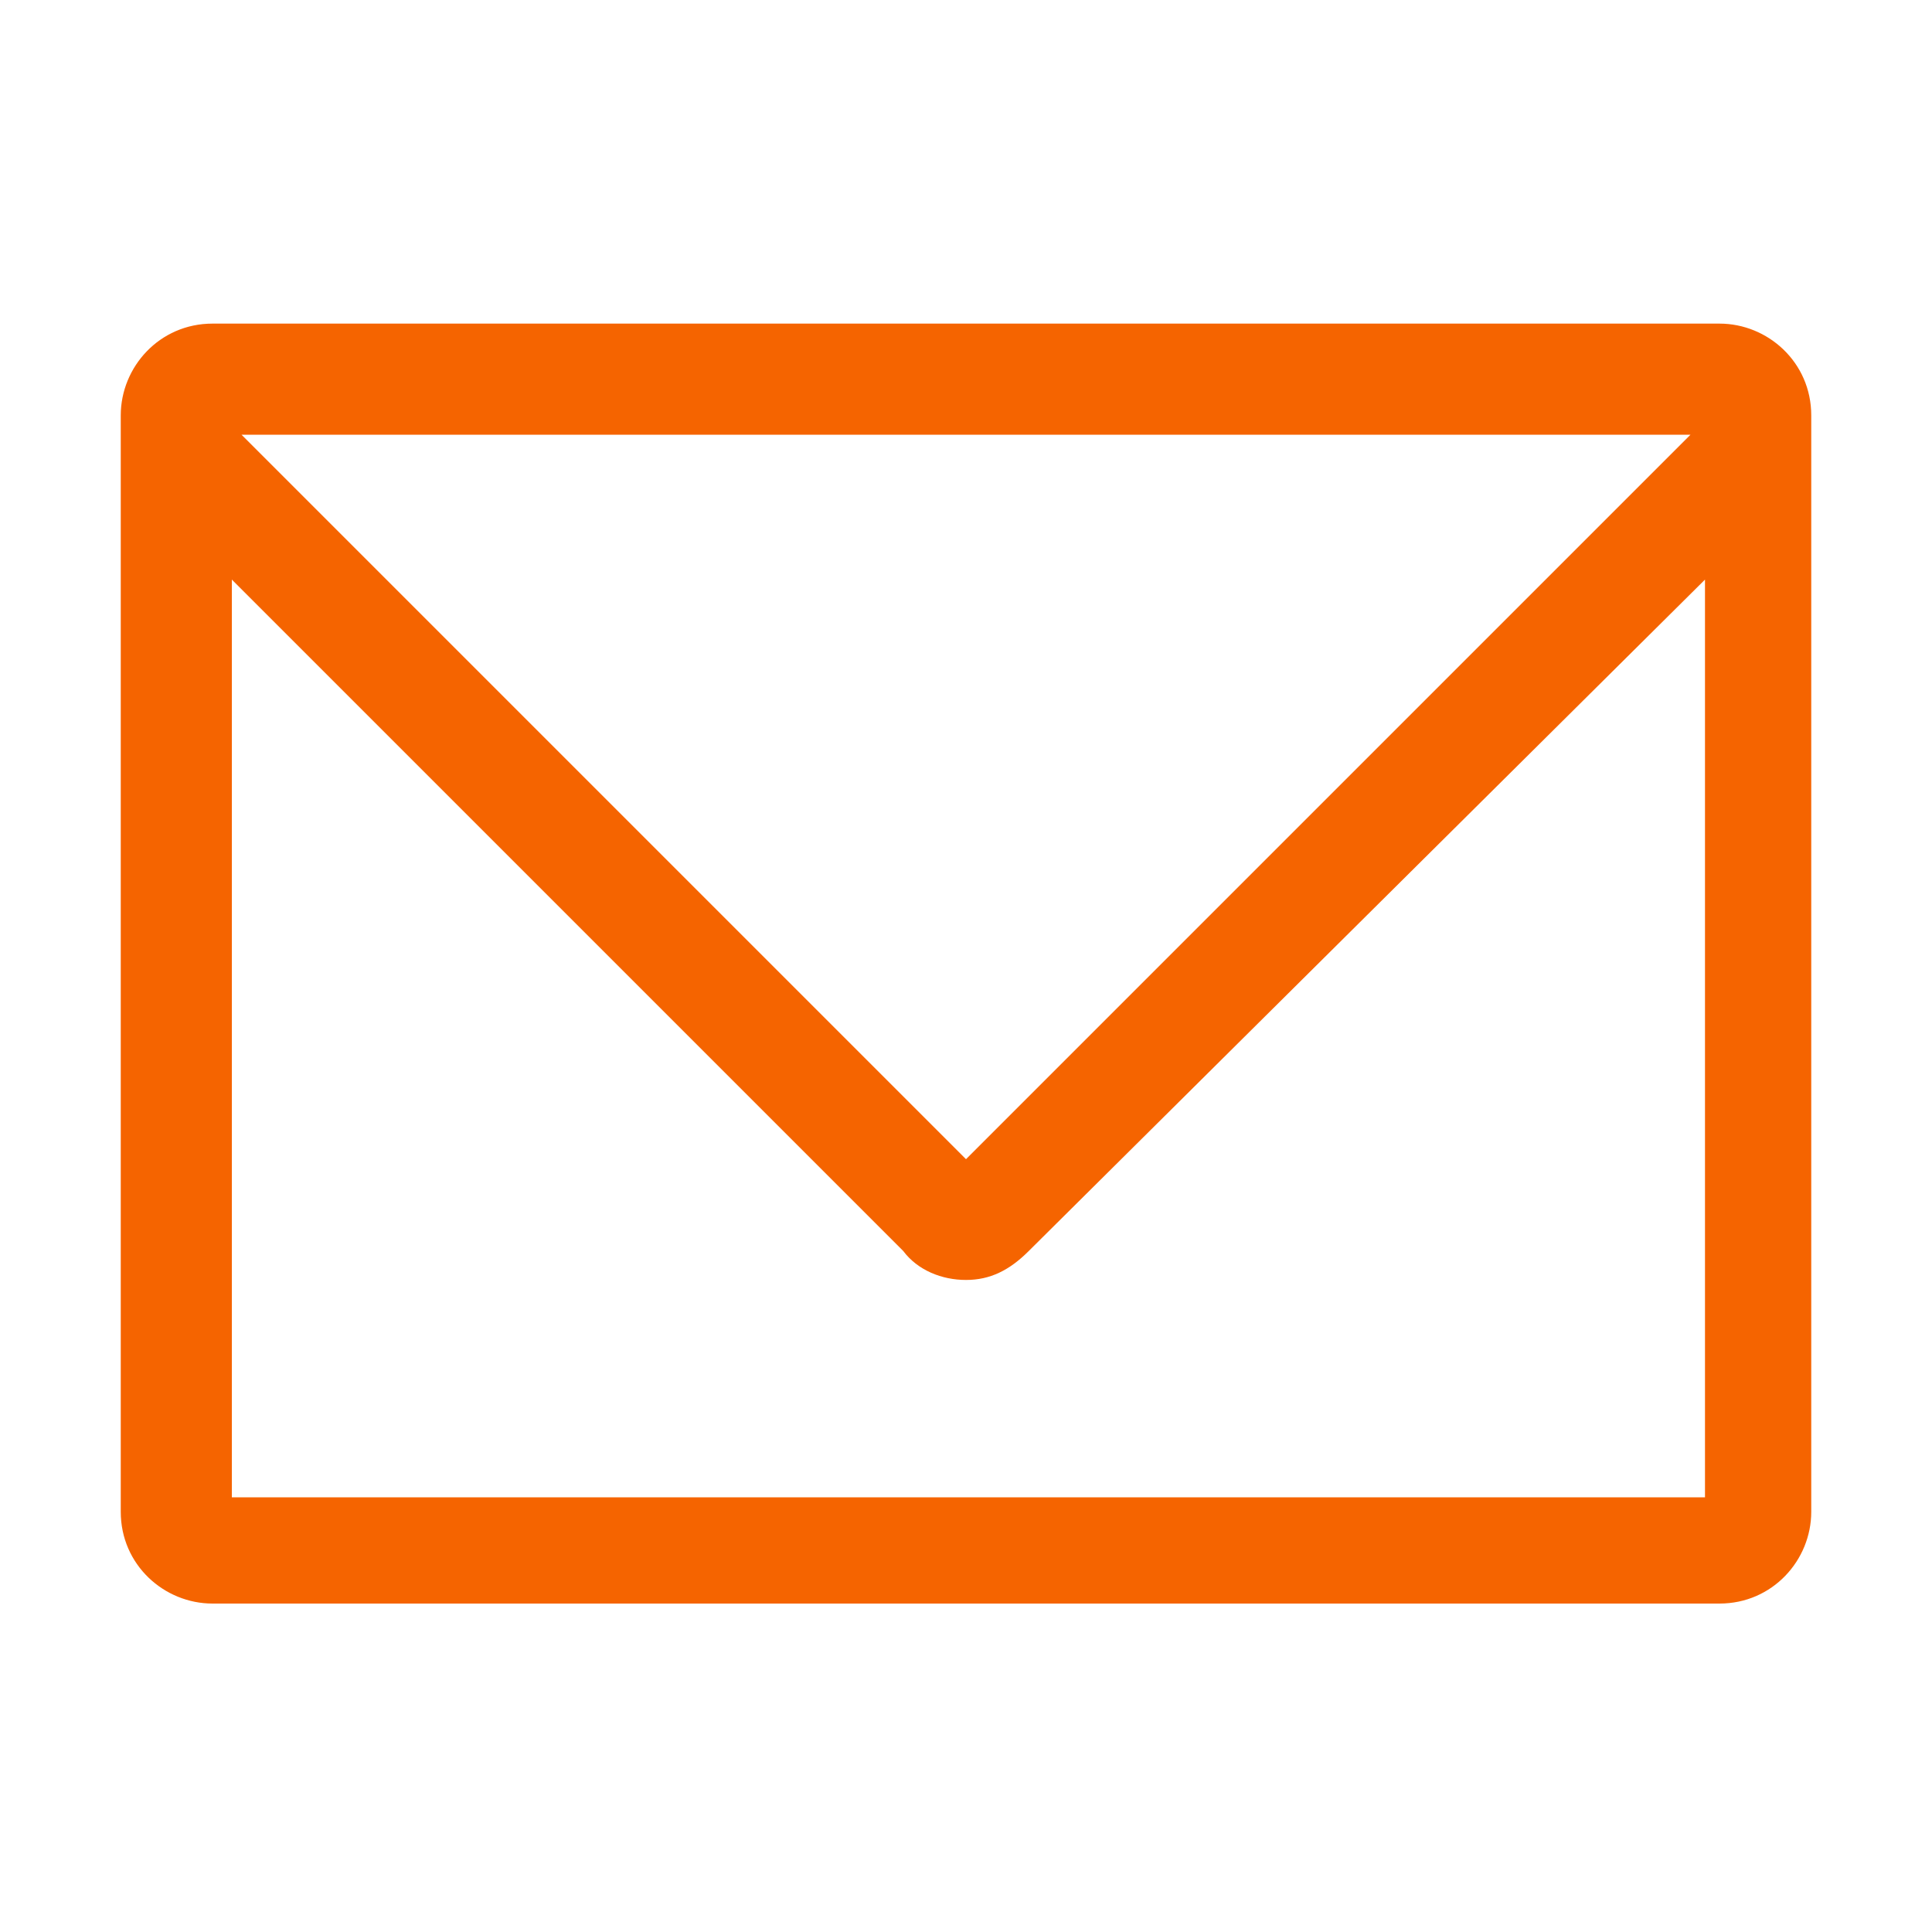 <?xml version="1.0" encoding="utf-8"?>
<!-- Generator: Adobe Illustrator 26.5.0, SVG Export Plug-In . SVG Version: 6.00 Build 0)  -->
<svg version="1.1" id="レイヤー_1" xmlns="http://www.w3.org/2000/svg" xmlns:xlink="http://www.w3.org/1999/xlink" x="0px"
	 y="0px" viewBox="0 0 40 40" style="enable-background:new 0 0 40 40;" xml:space="preserve">
<style type="text/css">
	.st0{fill:#F56400;}
</style>
<path class="st0" d="M4.4,33.2c-1,0-1.9-0.8-1.9-1.9V8.6c0-1,0.8-1.9,1.9-1.9h31.2c1,0,1.9,0.8,1.9,1.9v22.7c0,1-0.8,1.9-1.9,1.9
	H4.4z M4.8,31h30.5V12L21.3,25.9c-0.4,0.4-0.8,0.6-1.3,0.6c-0.5,0-1-0.2-1.3-0.6L4.8,12V31z M20,24L35,9H5L20,24z"/>
</svg>
